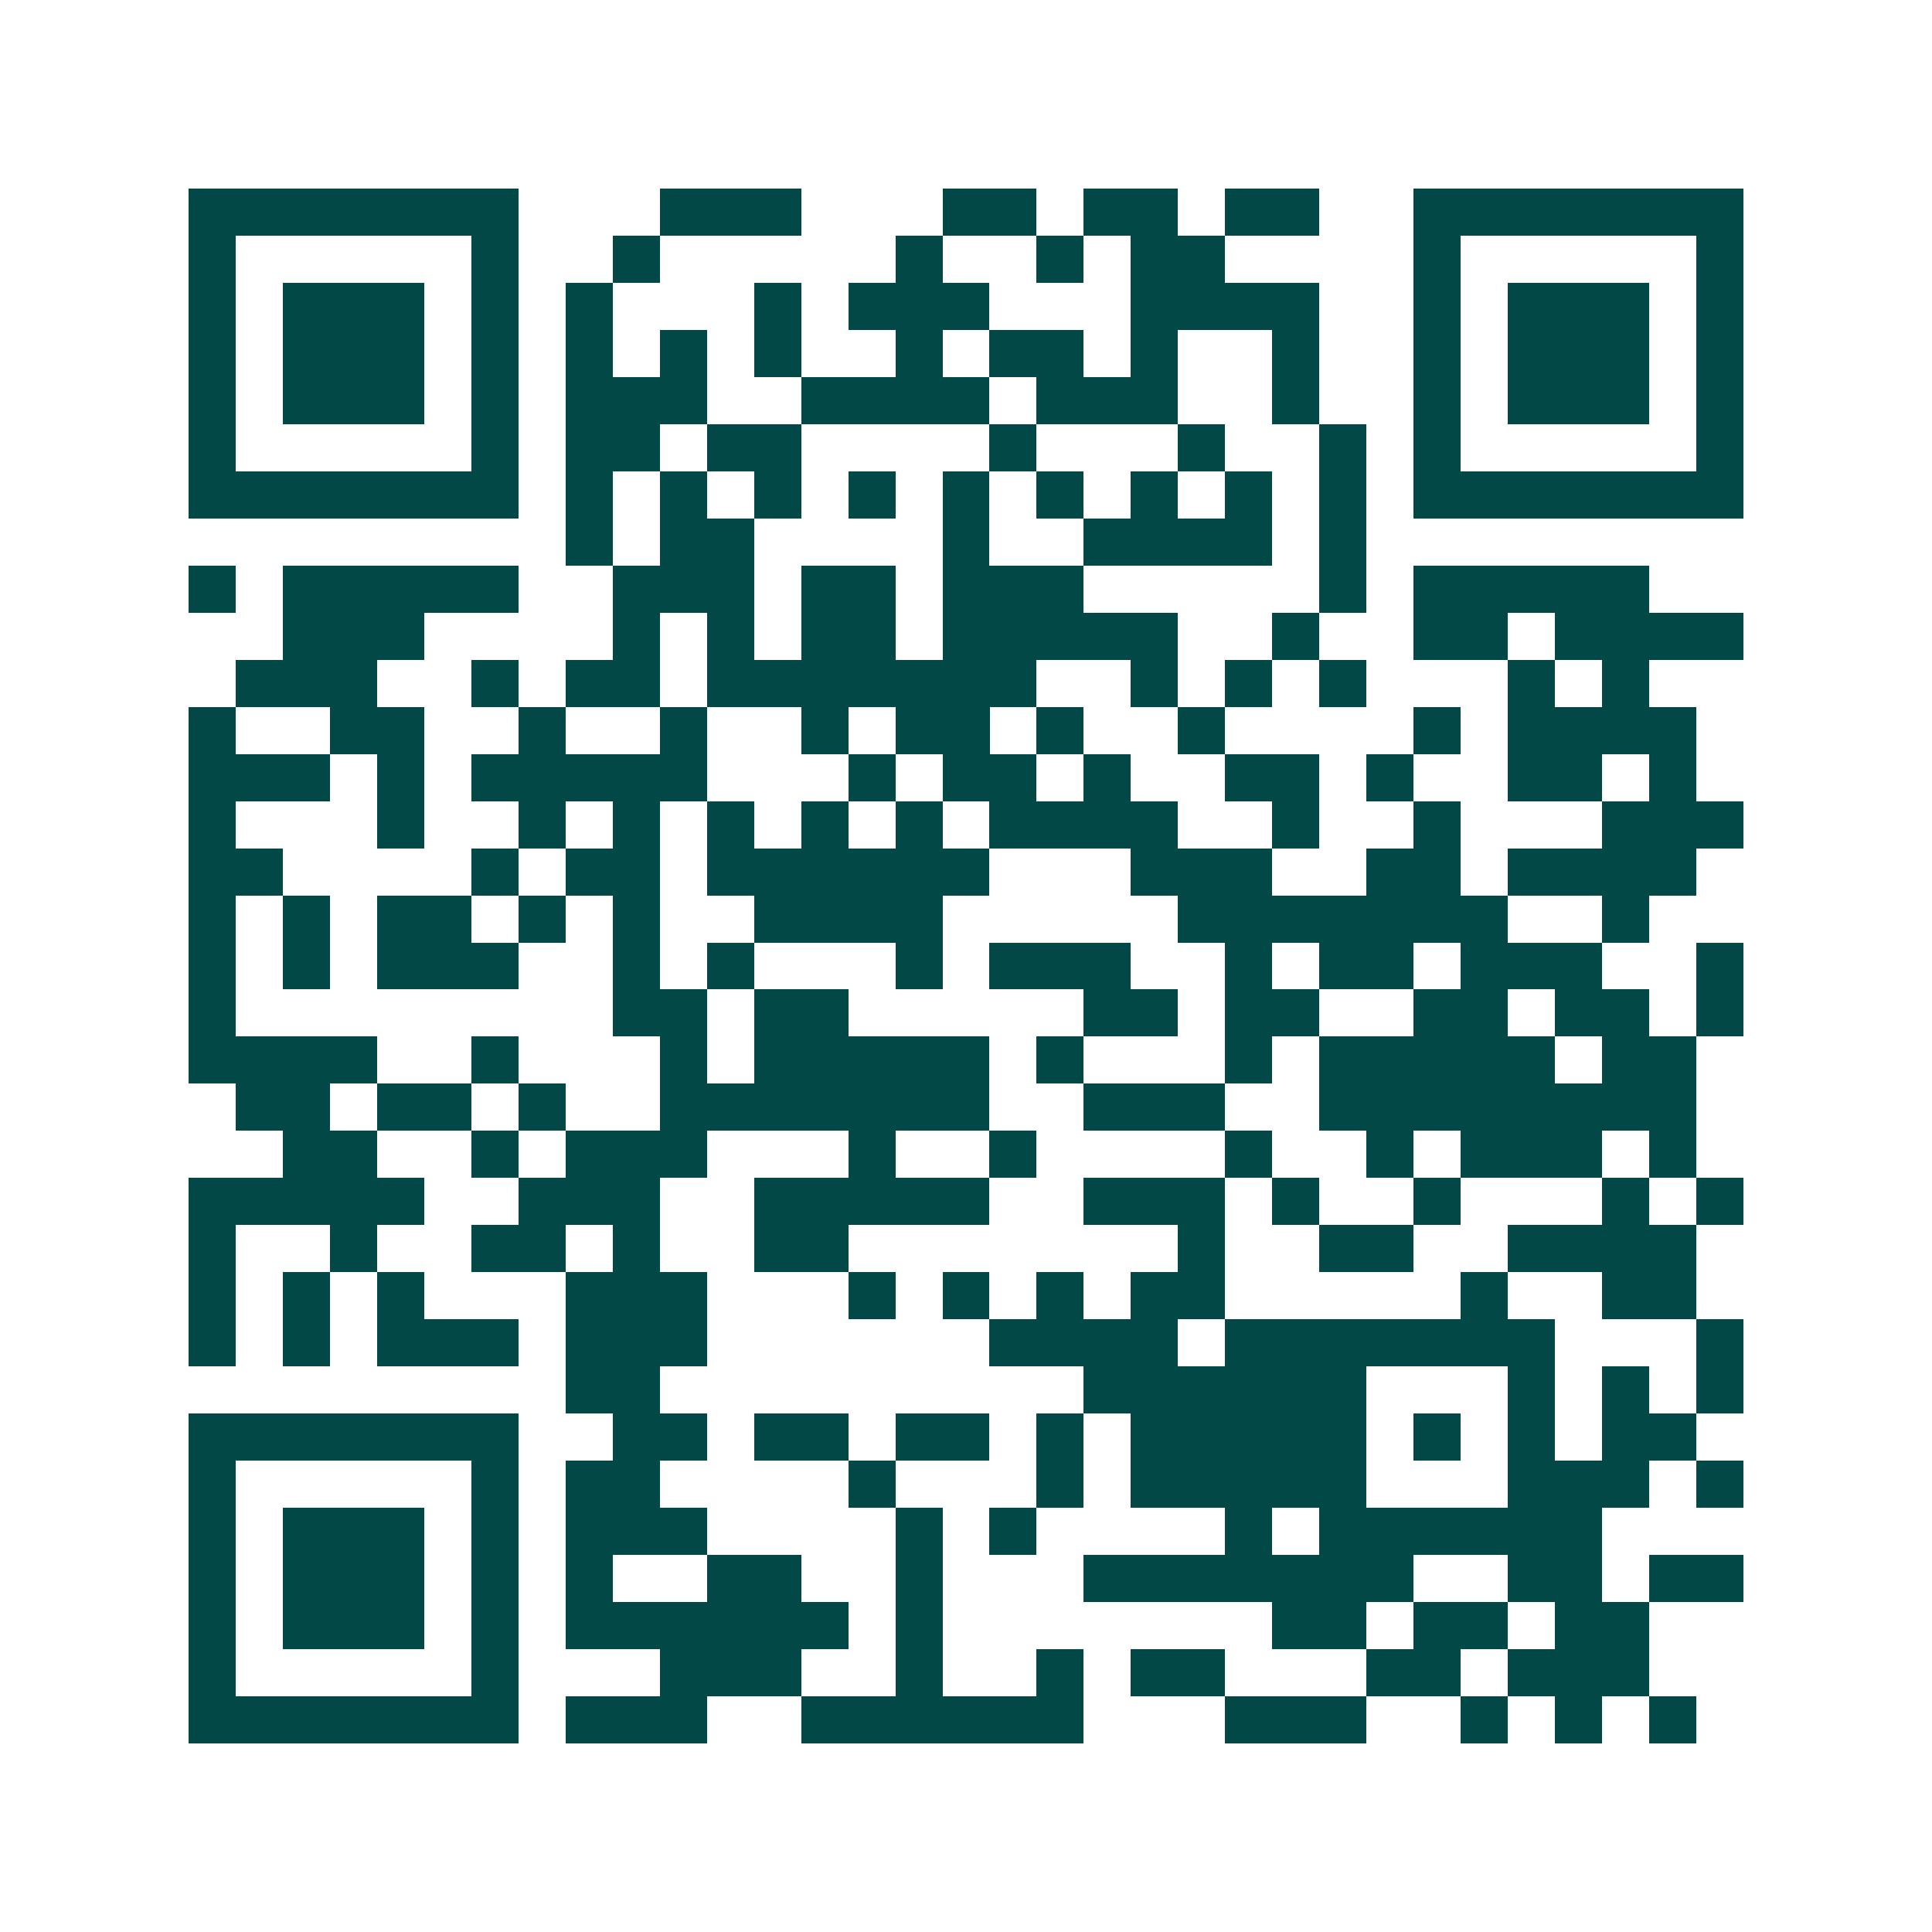 <svg xmlns="http://www.w3.org/2000/svg" width="200" height="200" viewBox="0 0 41 41" shape-rendering="crispEdges"><path fill="#ffffff" d="M0 0h41v41H0z"/><path stroke="#014847" d="M4 4.5h7m3 0h3m3 0h2m1 0h2m1 0h2m2 0h7M4 5.5h1m5 0h1m2 0h1m5 0h1m2 0h1m1 0h2m4 0h1m5 0h1M4 6.5h1m1 0h3m1 0h1m1 0h1m3 0h1m1 0h3m3 0h4m2 0h1m1 0h3m1 0h1M4 7.5h1m1 0h3m1 0h1m1 0h1m1 0h1m1 0h1m2 0h1m1 0h2m1 0h1m2 0h1m2 0h1m1 0h3m1 0h1M4 8.5h1m1 0h3m1 0h1m1 0h3m2 0h4m1 0h3m2 0h1m2 0h1m1 0h3m1 0h1M4 9.5h1m5 0h1m1 0h2m1 0h2m4 0h1m3 0h1m2 0h1m1 0h1m5 0h1M4 10.5h7m1 0h1m1 0h1m1 0h1m1 0h1m1 0h1m1 0h1m1 0h1m1 0h1m1 0h1m1 0h7M12 11.5h1m1 0h2m4 0h1m2 0h4m1 0h1M4 12.5h1m1 0h5m2 0h3m1 0h2m1 0h3m5 0h1m1 0h5M6 13.5h3m4 0h1m1 0h1m1 0h2m1 0h5m2 0h1m2 0h2m1 0h4M5 14.5h3m2 0h1m1 0h2m1 0h7m2 0h1m1 0h1m1 0h1m3 0h1m1 0h1M4 15.5h1m2 0h2m2 0h1m2 0h1m2 0h1m1 0h2m1 0h1m2 0h1m4 0h1m1 0h4M4 16.5h3m1 0h1m1 0h5m3 0h1m1 0h2m1 0h1m2 0h2m1 0h1m2 0h2m1 0h1M4 17.5h1m3 0h1m2 0h1m1 0h1m1 0h1m1 0h1m1 0h1m1 0h4m2 0h1m2 0h1m3 0h3M4 18.5h2m4 0h1m1 0h2m1 0h6m3 0h3m2 0h2m1 0h4M4 19.5h1m1 0h1m1 0h2m1 0h1m1 0h1m2 0h4m5 0h7m2 0h1M4 20.5h1m1 0h1m1 0h3m2 0h1m1 0h1m3 0h1m1 0h3m2 0h1m1 0h2m1 0h3m2 0h1M4 21.5h1m8 0h2m1 0h2m5 0h2m1 0h2m2 0h2m1 0h2m1 0h1M4 22.5h4m2 0h1m3 0h1m1 0h5m1 0h1m3 0h1m1 0h5m1 0h2M5 23.5h2m1 0h2m1 0h1m2 0h7m2 0h3m2 0h8M6 24.5h2m2 0h1m1 0h3m3 0h1m2 0h1m4 0h1m2 0h1m1 0h3m1 0h1M4 25.5h5m2 0h3m2 0h5m2 0h3m1 0h1m2 0h1m3 0h1m1 0h1M4 26.5h1m2 0h1m2 0h2m1 0h1m2 0h2m7 0h1m2 0h2m2 0h4M4 27.5h1m1 0h1m1 0h1m3 0h3m3 0h1m1 0h1m1 0h1m1 0h2m5 0h1m2 0h2M4 28.5h1m1 0h1m1 0h3m1 0h3m6 0h4m1 0h7m3 0h1M12 29.5h2m9 0h6m3 0h1m1 0h1m1 0h1M4 30.5h7m2 0h2m1 0h2m1 0h2m1 0h1m1 0h5m1 0h1m1 0h1m1 0h2M4 31.5h1m5 0h1m1 0h2m4 0h1m3 0h1m1 0h5m3 0h3m1 0h1M4 32.5h1m1 0h3m1 0h1m1 0h3m4 0h1m1 0h1m4 0h1m1 0h6M4 33.5h1m1 0h3m1 0h1m1 0h1m2 0h2m2 0h1m3 0h7m2 0h2m1 0h2M4 34.5h1m1 0h3m1 0h1m1 0h6m1 0h1m7 0h2m1 0h2m1 0h2M4 35.5h1m5 0h1m3 0h3m2 0h1m2 0h1m1 0h2m3 0h2m1 0h3M4 36.5h7m1 0h3m2 0h6m3 0h3m2 0h1m1 0h1m1 0h1"/></svg>

